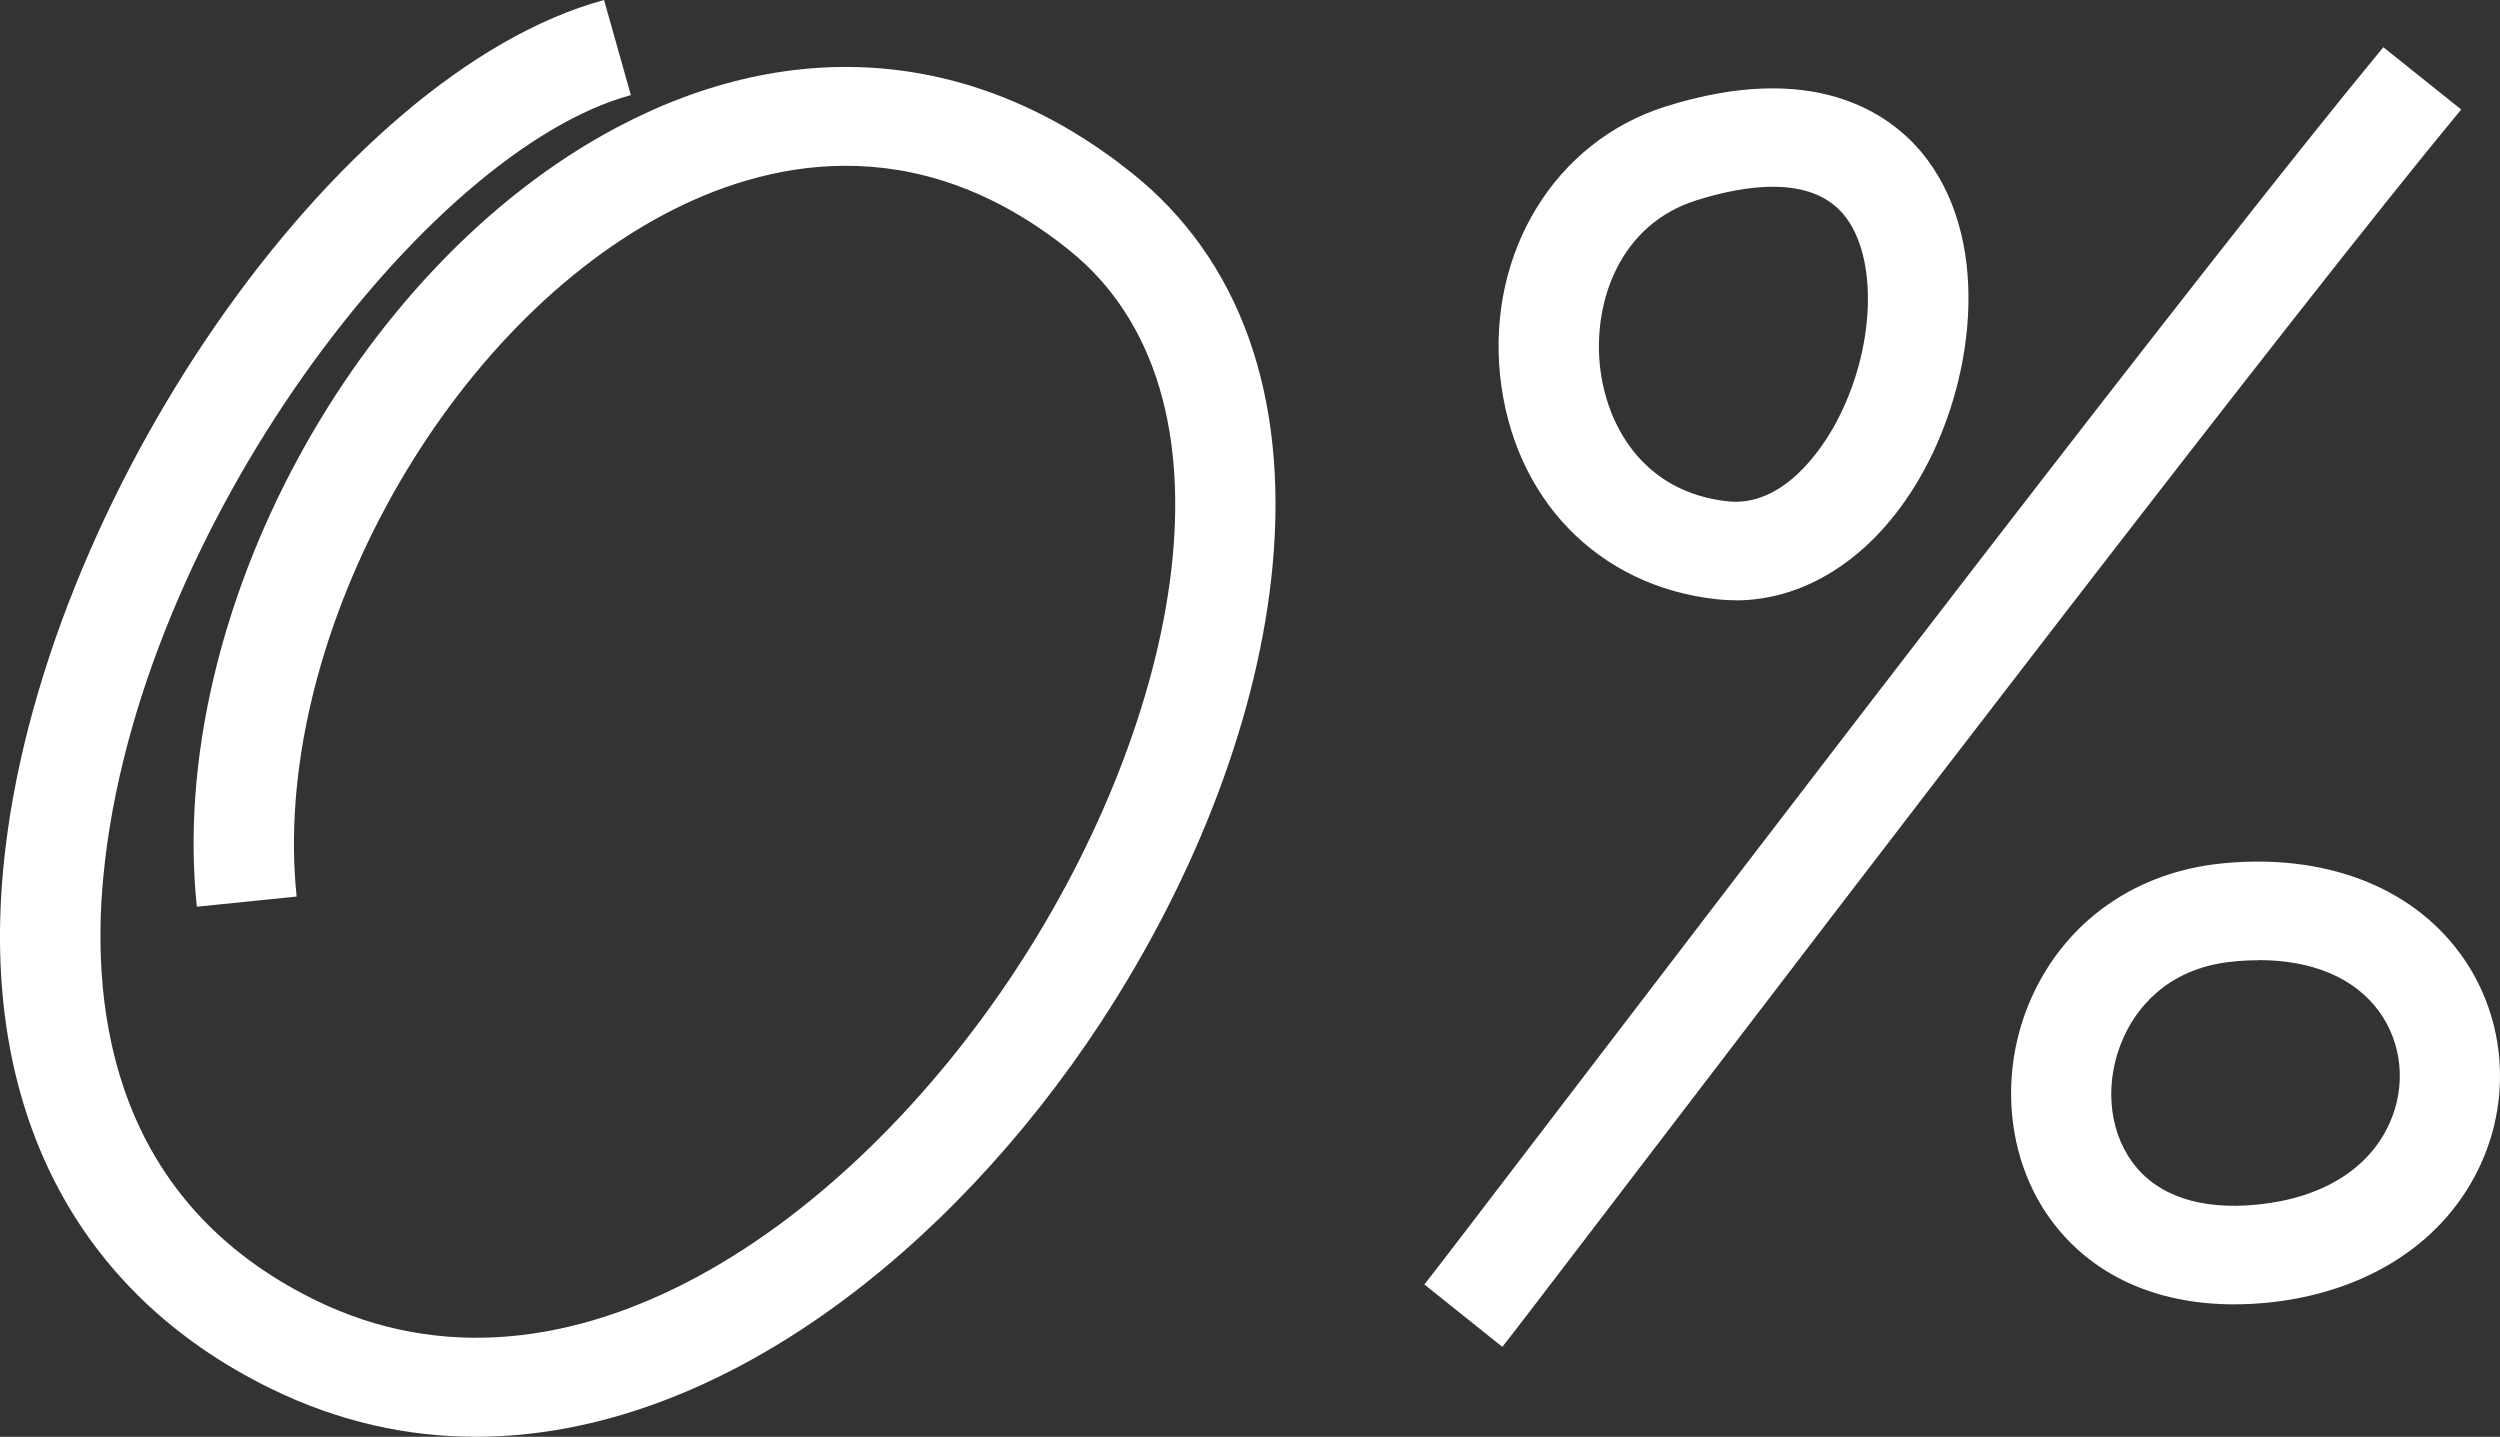 <?xml version="1.0" encoding="UTF-8"?> <svg xmlns="http://www.w3.org/2000/svg" width="174" height="100" viewBox="0 0 174 100" fill="none"><rect x="0" y="0" width="174" height="100" fill="#333333" stroke="none"/><path d="M33.13 100C28.37 100 23.57 98.96 18.849 96.646C5.217 89.977 -1.399 77.052 0.247 60.253C2.722 34.912 23.42 5.07 42.042 0L43.908 6.62C29.687 10.483 9.548 36.825 7.203 60.9C6.255 70.648 8.041 83.691 21.963 90.497C39.557 99.108 59.137 85.123 70.734 67.451C82.061 50.181 86.951 27.439 74.376 17.378C63.578 8.738 53.11 11.268 46.234 14.916C30.536 23.242 18.82 44.994 20.646 62.401L13.7 63.107C11.574 42.875 24.688 18.545 42.92 8.875C55.295 2.314 68.039 3.442 78.797 12.053C86.282 18.044 89.665 27.479 88.577 39.316C87.639 49.515 83.388 60.822 76.612 71.168C66.253 86.957 49.986 99.99 33.14 100H33.13ZM104.555 93.734L99.136 89.399C99.535 88.918 103.188 84.133 107.828 78.062C122.778 58.498 153.874 17.79 165.88 3.285L171.299 7.62C159.383 22.016 128.336 62.666 113.417 82.191C107.599 89.801 105.014 93.194 104.565 93.734H104.555ZM155.481 90.782C150.032 90.782 145.571 88.742 142.757 84.917C139.603 80.632 139.084 74.522 141.43 69.354C143.835 64.078 148.645 60.704 154.623 60.096C161.708 59.38 167.756 61.655 171.209 66.343C174.313 70.55 174.872 76.179 172.666 81.014C170.191 86.447 164.782 89.958 157.836 90.664C157.028 90.742 156.249 90.782 155.481 90.782ZM157.217 66.833C156.619 66.833 155.99 66.863 155.351 66.931C150.651 67.412 148.615 70.413 147.817 72.168C146.459 75.14 146.699 78.572 148.425 80.906C150.132 83.23 153.156 84.24 157.128 83.838C161.599 83.387 164.852 81.387 166.299 78.209C167.487 75.601 167.207 72.6 165.56 70.364C163.864 68.059 160.94 66.824 157.217 66.824V66.833ZM120.802 41.777C120.363 41.777 119.923 41.757 119.484 41.708C111.211 40.806 105.293 34.687 104.405 26.116C103.527 17.535 108.247 9.846 115.892 7.424C126.291 4.138 131.49 7.953 133.665 10.513C138.615 16.358 137.528 26.125 133.895 32.764C130.761 38.492 125.931 41.787 120.792 41.787L120.802 41.777ZM118.037 13.955C112.778 15.622 110.892 20.918 111.351 25.429C111.78 29.577 114.335 34.245 120.243 34.893C124.115 35.304 126.78 31.274 127.738 29.509C130.532 24.399 130.781 17.848 128.296 14.906C125.981 12.17 121.44 12.876 118.027 13.955H118.037Z" fill="white"></path></svg> 